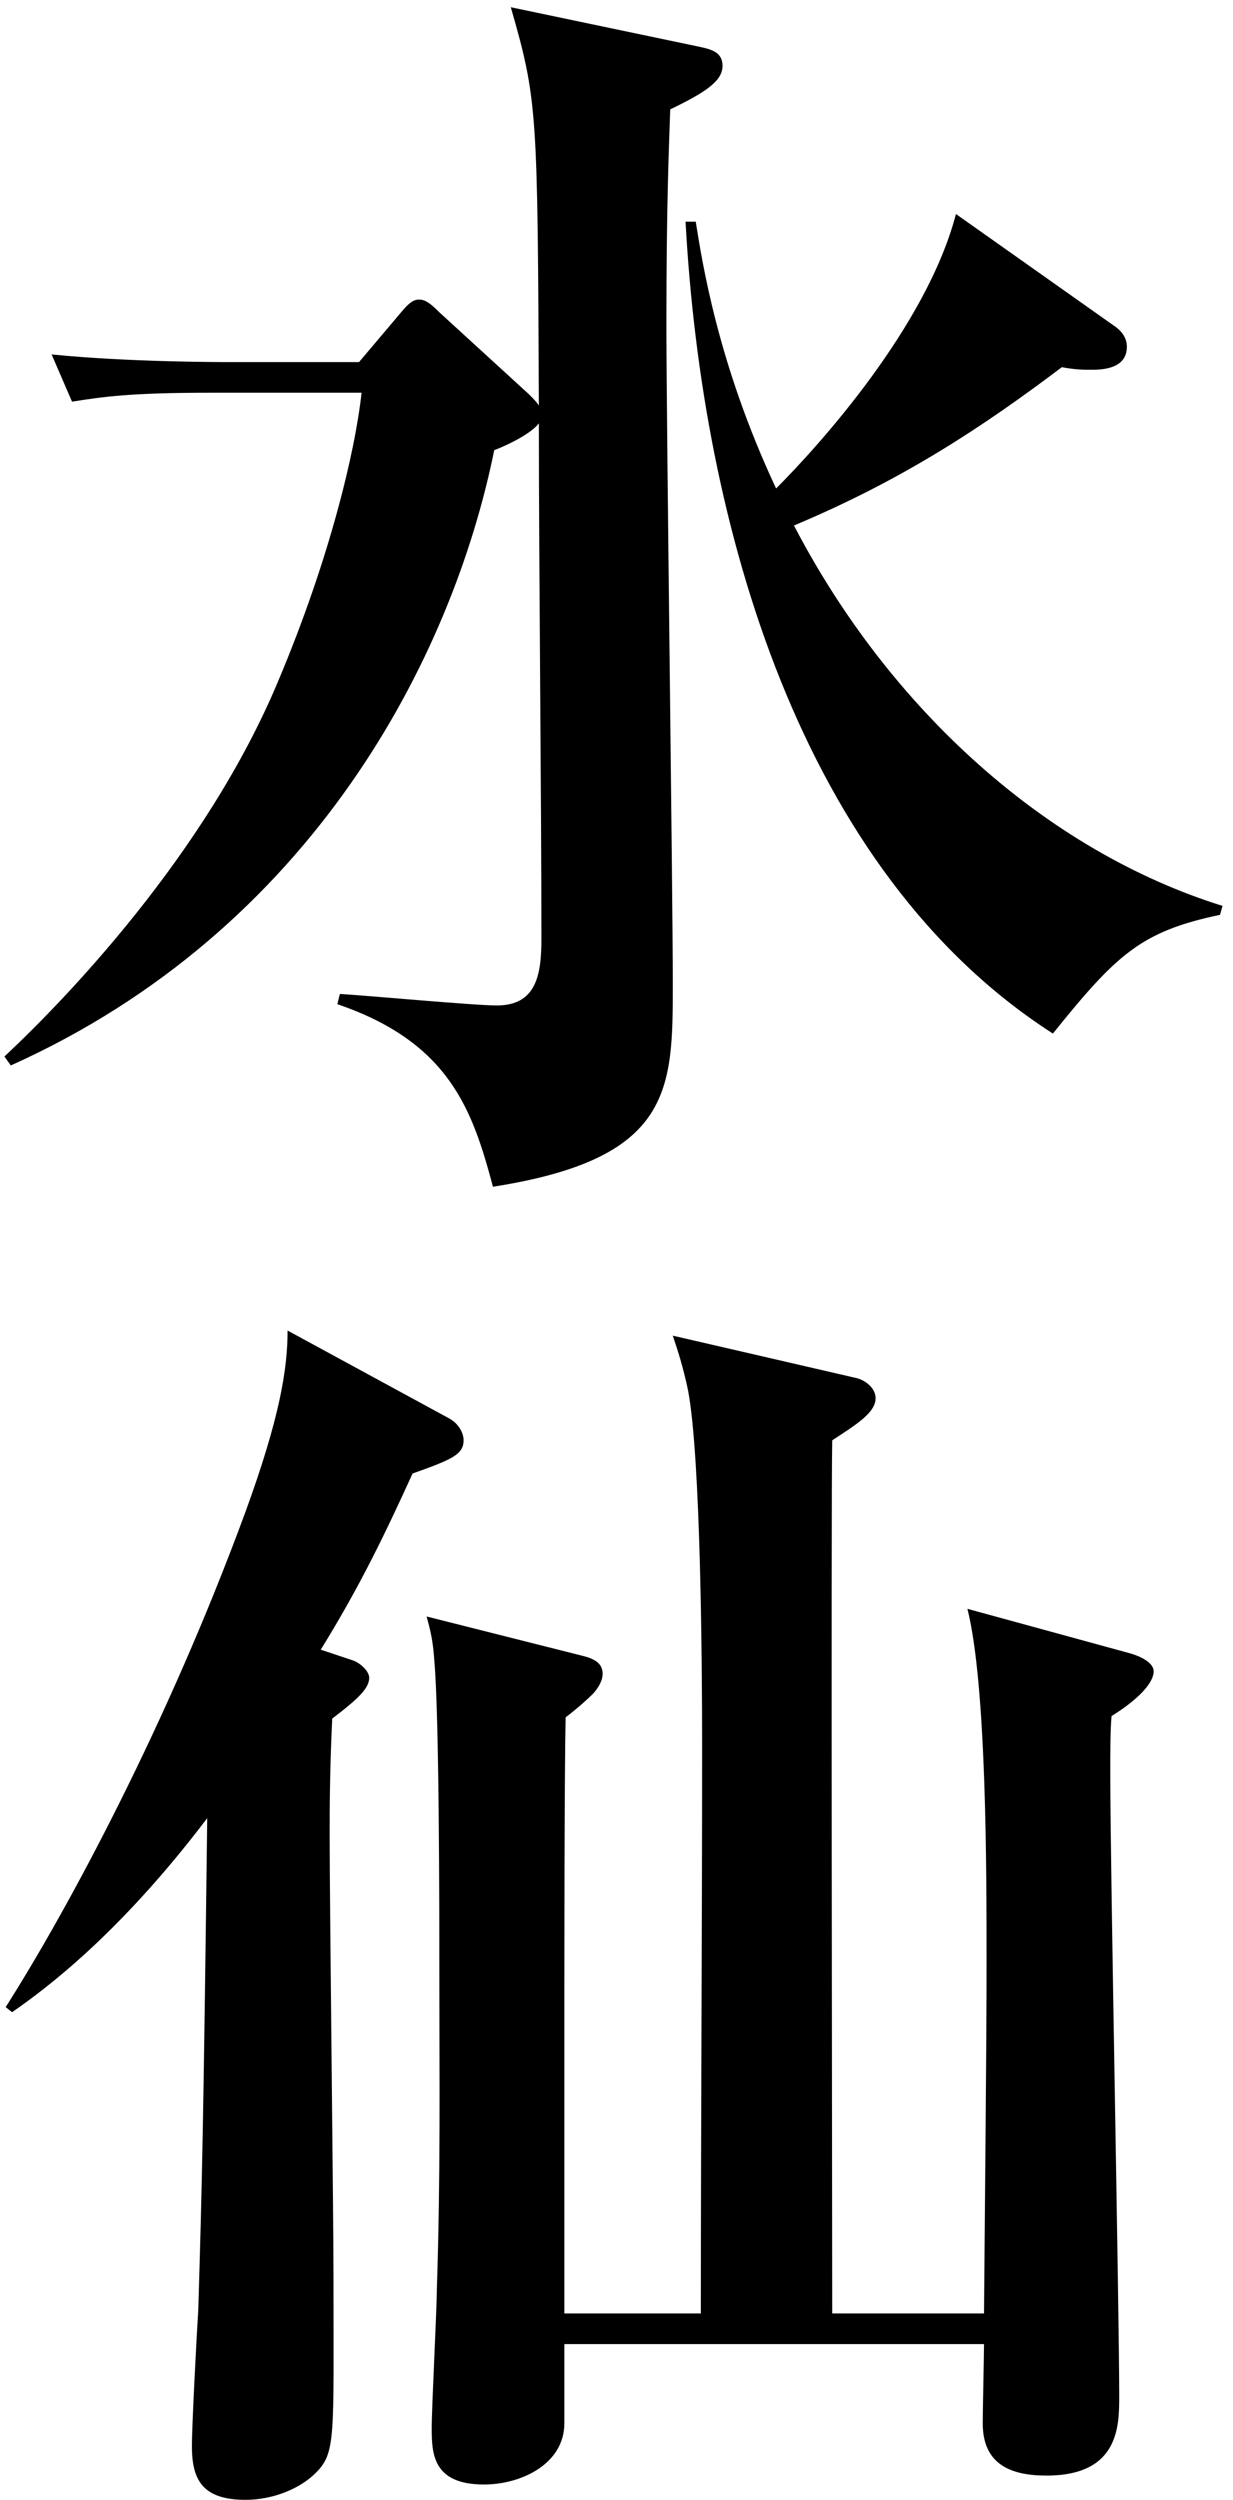 <svg xmlns="http://www.w3.org/2000/svg" fill="none" viewBox="0 0 116 235" height="235" width="116">
<path fill="black" d="M78.295 217.48H92.575C92.815 190.96 92.815 188.08 92.815 184.36C92.815 175.72 92.815 158.44 91.015 151.24L106.375 155.44C107.575 155.8 108.535 156.4 108.535 157.12C108.535 158.2 107.095 159.76 104.575 161.32C104.455 162.64 104.455 164.56 104.455 166.72C104.455 176.08 105.295 217 105.295 225.28C105.295 228.04 105.295 232.72 98.455 232.72C95.215 232.72 92.455 231.76 92.455 227.8C92.455 226.6 92.575 221.44 92.575 220.36H53.095V227.8C53.095 231.64 49.015 233.56 45.535 233.56C40.735 233.56 40.615 230.68 40.615 228.28C40.615 226.24 41.095 217.12 41.095 215.32C41.455 204.4 41.335 195.04 41.335 186.52C41.335 180.16 41.335 161.32 40.855 156.04C40.735 154.24 40.495 153.28 40.135 151.96L54.895 155.68C56.335 156.04 56.695 156.64 56.695 157.36C56.695 158.2 55.975 159.04 55.735 159.28C55.255 159.76 54.175 160.72 53.215 161.44C53.095 166.72 53.095 184.36 53.095 190.96V217.48H65.935C65.935 200.44 66.055 181.36 66.055 164.08C66.055 156.76 65.935 137.08 64.735 130.72C64.255 128.44 63.775 127 63.295 125.56L80.455 129.52C81.175 129.64 82.375 130.36 82.375 131.44C82.375 132.76 80.695 133.84 78.295 135.4C78.175 141.4 78.295 208.48 78.295 217.48ZM30.175 155.08L33.055 156.04C33.895 156.28 34.735 157.12 34.735 157.72C34.735 158.68 33.775 159.64 31.255 161.56C31.015 166.6 31.015 170.32 31.015 172.6C31.015 179.2 31.375 208.12 31.375 214C31.375 229.24 31.615 230.56 29.695 232.48C28.255 233.92 25.735 235 23.095 235C19.015 235 18.055 233.08 18.055 229.96C18.055 227.92 18.535 218.92 18.655 217.12C19.015 205 19.135 199.96 19.495 170.92C11.215 181.84 4.255 187 1.135 189.16L0.535 188.68C6.415 179.44 15.775 162.04 23.095 142.12C26.335 133.24 27.055 128.68 27.055 125.08L42.295 133.36C43.135 133.84 43.615 134.68 43.615 135.4C43.615 136.72 42.535 137.2 38.815 138.52C36.295 144.04 33.895 149.08 30.175 155.08Z"></path>
<path fill="black" d="M115.016 85.16L114.776 86C107.336 87.56 105.056 89.72 99.056 97.16C75.296 81.92 66.056 49.4 64.496 20.84H65.456C66.056 24.56 67.496 34.16 73.016 45.92C77.096 41.84 87.176 30.68 89.936 20.12L105.056 30.8C105.656 31.28 106.016 31.88 106.016 32.6C106.016 34.76 103.496 34.76 102.656 34.76C101.936 34.76 101.216 34.76 99.896 34.52C92.576 40.04 85.016 45.08 74.696 49.4C83.696 66.68 98.456 80 115.016 85.16ZM67.976 6.2C67.976 7.64 66.296 8.72 63.056 10.28C62.936 13.88 62.696 19.04 62.696 30.44C62.696 40.28 63.296 83.6 63.296 92.48C63.296 102.44 63.296 108.92 46.376 111.56C44.456 104.36 42.296 98 31.736 94.4L31.976 93.44C34.256 93.56 44.576 94.52 46.736 94.52C50.456 94.52 50.936 91.64 50.936 88.28C50.936 74.84 50.696 53.24 50.696 39.8C49.856 40.88 47.456 41.96 46.496 42.32C42.536 61.88 29.336 87.44 1.016 100.16L0.416 99.32C5.936 94.16 19.376 80.36 26.216 63.92C31.016 52.52 33.416 42.44 34.016 36.92H19.736C12.416 36.92 9.776 37.28 6.776 37.76L4.856 33.32C12.056 34.04 20.576 34.04 21.896 34.04H33.776L37.736 29.36C38.336 28.64 38.816 28.16 39.416 28.16C40.016 28.16 40.496 28.52 41.336 29.36L49.736 37.04C50.216 37.52 50.456 37.76 50.696 38.12C50.576 10.4 50.576 9.44 48.056 0.68L65.816 4.4C66.896 4.64 67.976 4.88 67.976 6.2Z"></path>
</svg>
